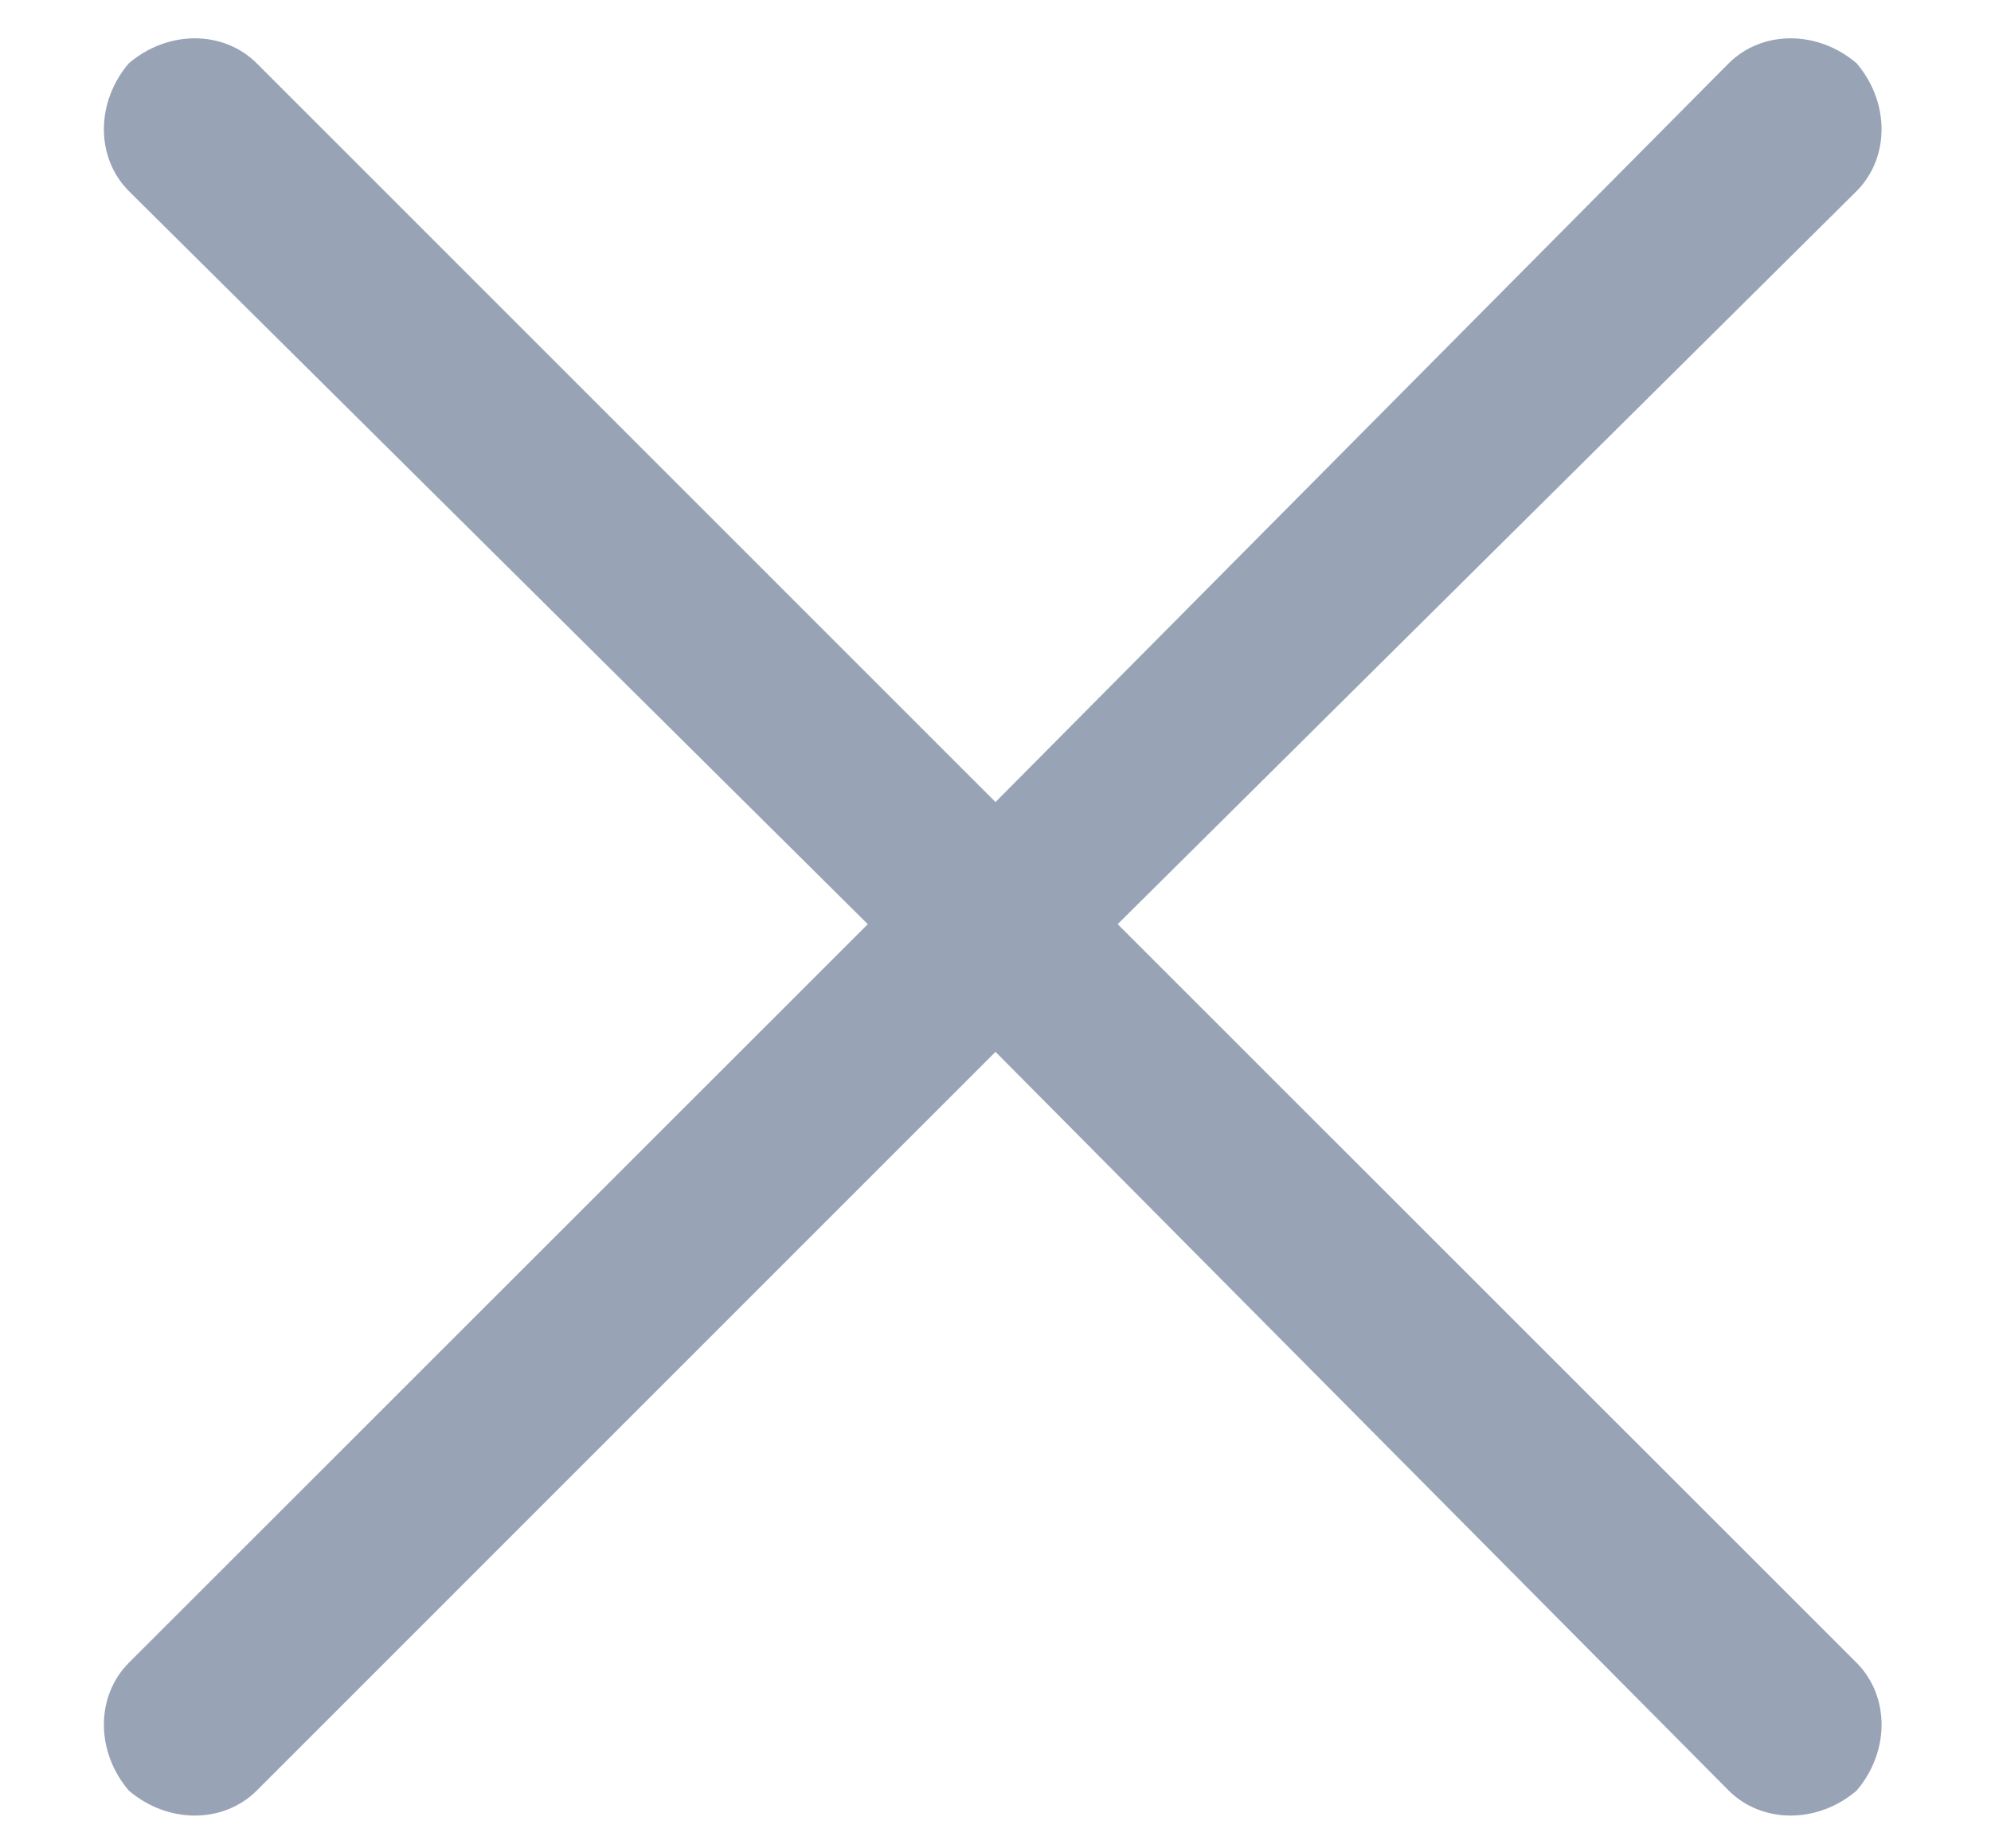 <svg width="14" height="13" viewBox="0 0 14 13" fill="none" xmlns="http://www.w3.org/2000/svg">
    <path d="M12.156 12.594L7 7.398L1.805 12.594C1.57 12.828 1.18 12.828 0.906 12.594C0.672 12.32 0.672 11.93 0.906 11.695L6.102 6.5L0.906 1.344C0.672 1.109 0.672 0.719 0.906 0.445C1.18 0.211 1.57 0.211 1.805 0.445L7 5.641L12.156 0.445C12.391 0.211 12.781 0.211 13.055 0.445C13.289 0.719 13.289 1.109 13.055 1.344L7.859 6.5L13.055 11.695C13.289 11.93 13.289 12.32 13.055 12.594C12.781 12.828 12.391 12.828 12.156 12.594Z" fill="#98A4B6"/>
</svg>
